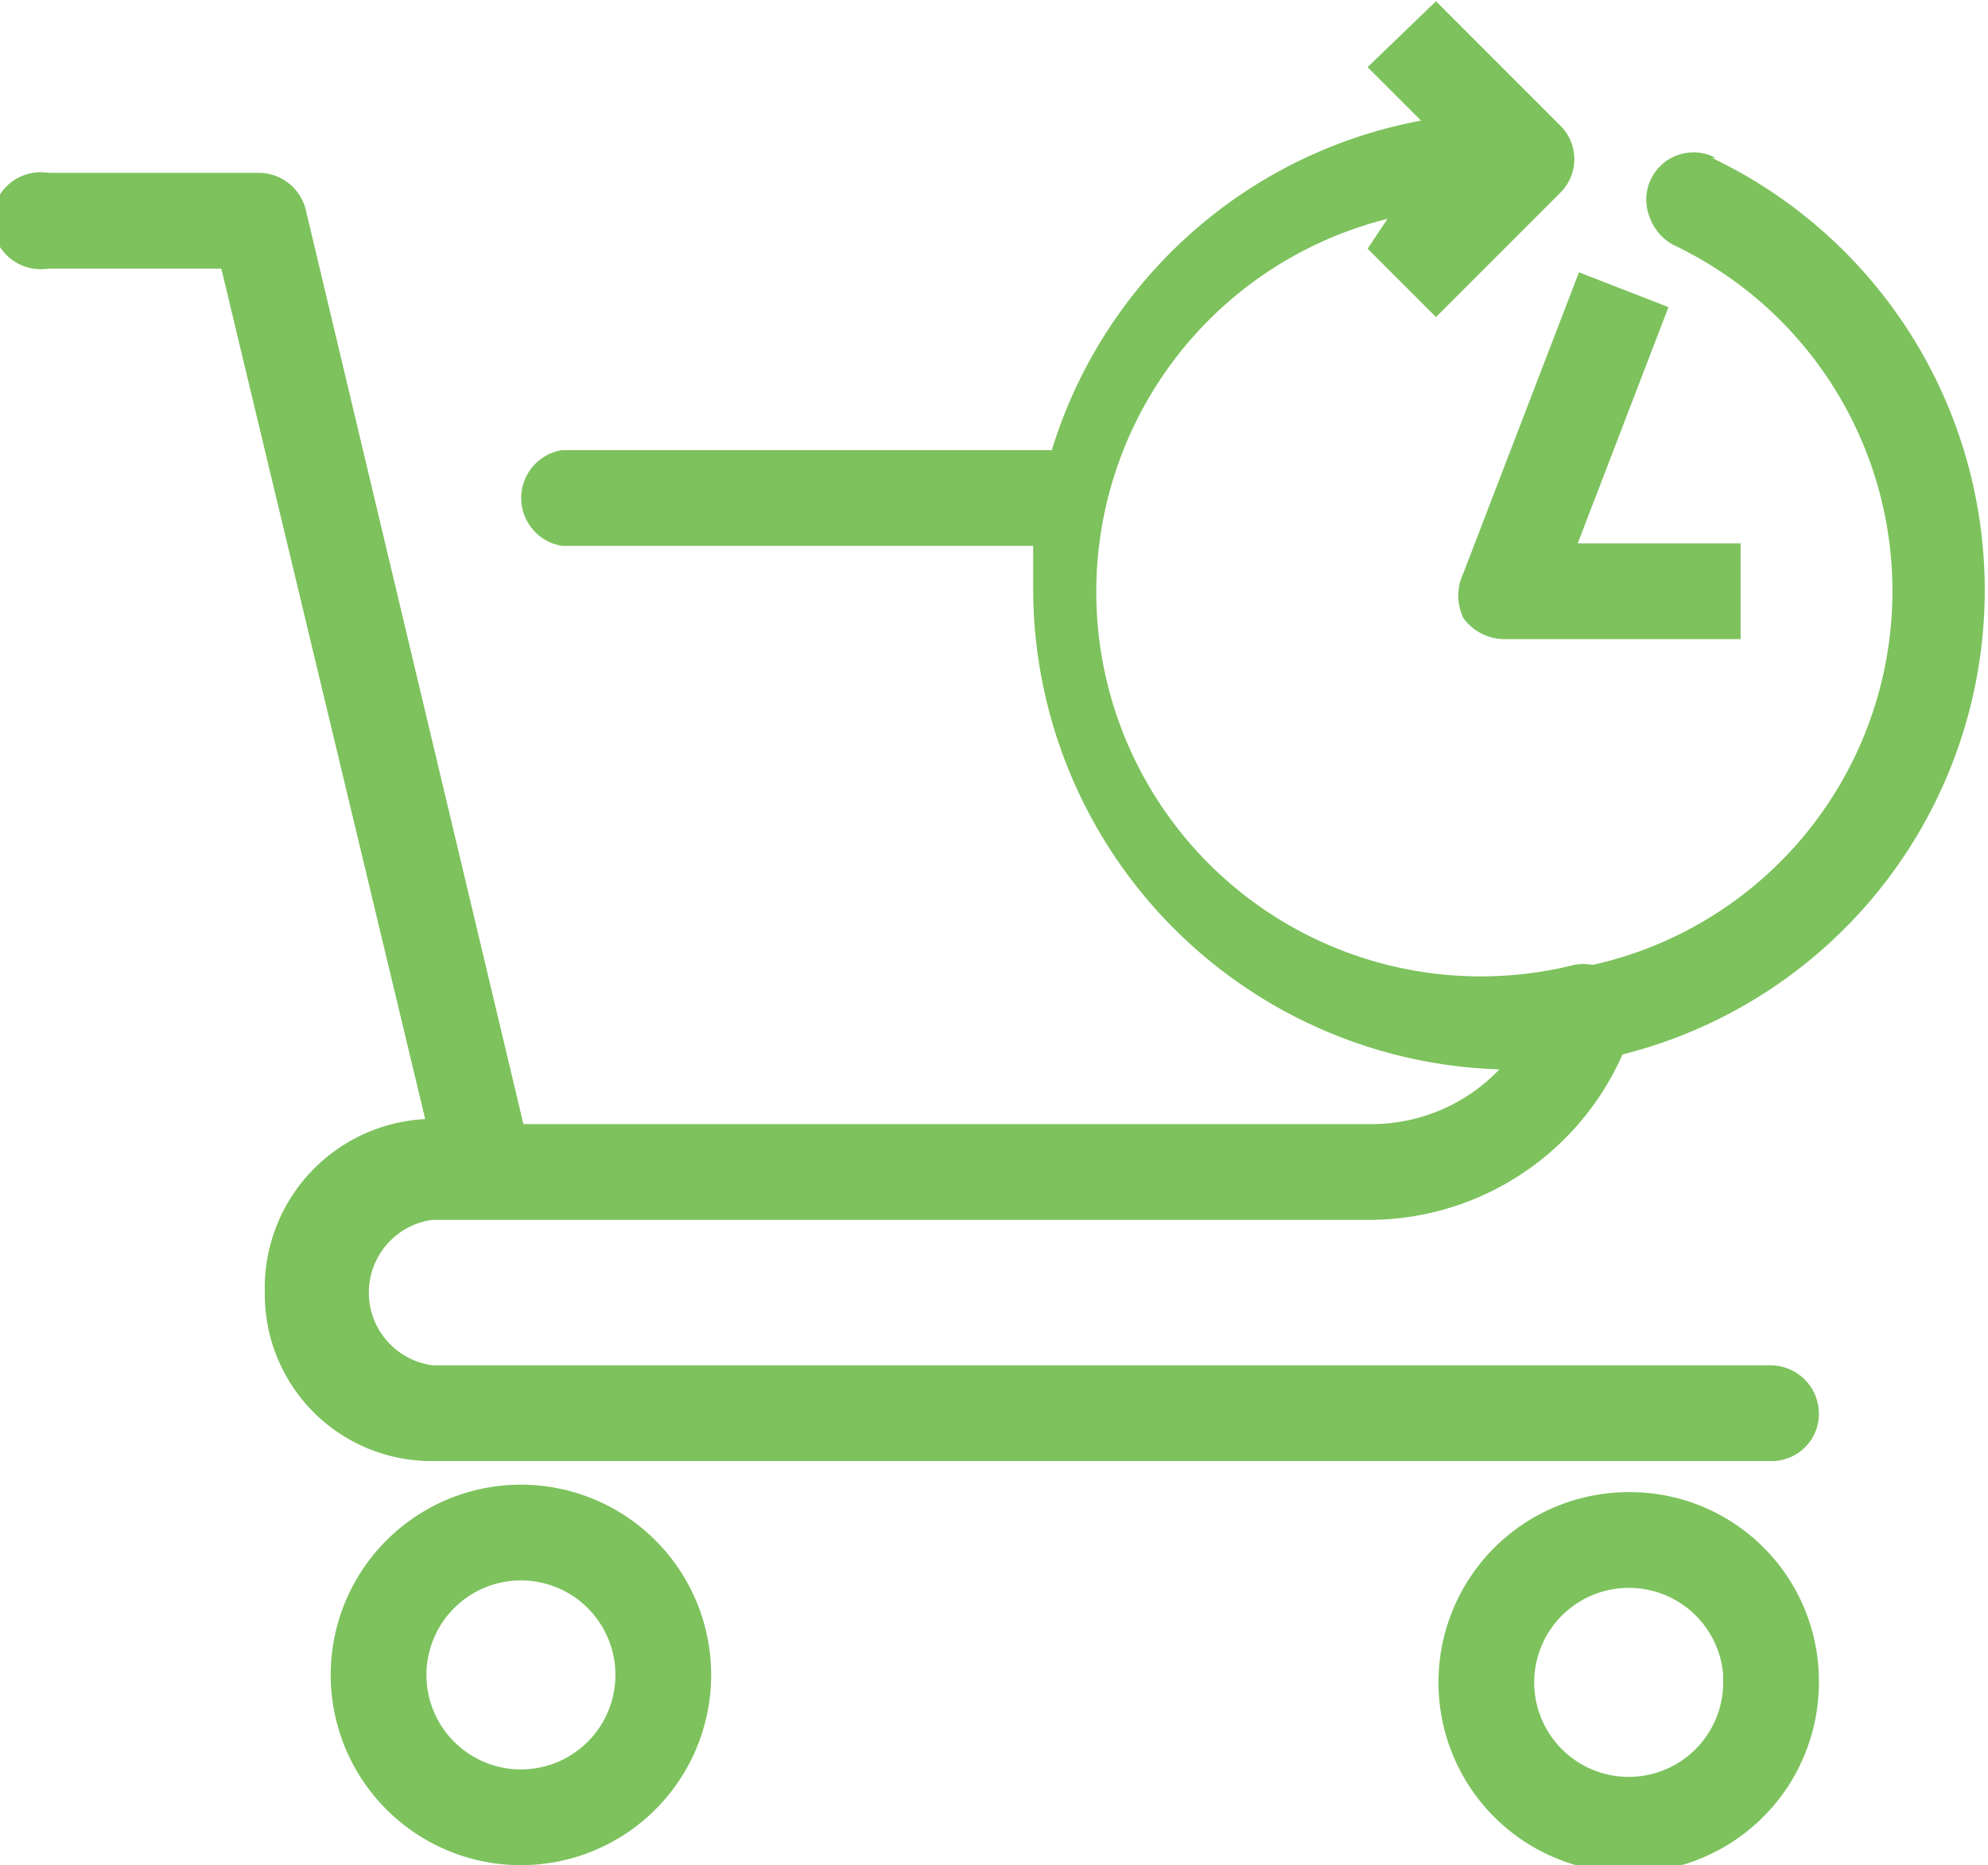 <?xml version="1.0" encoding="UTF-8"?> <svg xmlns="http://www.w3.org/2000/svg" viewBox="0 0 15.99 15"><defs><style>.cls-1{fill:#7dc25d;}</style></defs><g id="Layer_2" data-name="Layer 2"><g id="Layer_1-2" data-name="Layer 1"><path class="cls-1" d="M13.8,1.27a.38.38,0,0,0-.53.48.41.41,0,0,0,.19.22,3.08,3.08,0,0,1-.65,5.79.4.4,0,0,0-.15,0,3.08,3.08,0,0,1-1.5-6L11,2l.55.55,1-1a.38.38,0,0,0,0-.54l-1-1L11,.54l.43.43A3.84,3.84,0,0,0,8.46,3.62H4.52a.39.39,0,0,0,0,.77H8.31c0,.12,0,.24,0,.36A3.87,3.87,0,0,0,12.06,8.6a1.42,1.42,0,0,1-1,.44H4.21L2.46,1.69a.39.39,0,0,0-.38-.3H.39a.39.39,0,1,0,0,.77H1.78L3.42,9A1.36,1.36,0,0,0,2.13,10.4a1.34,1.34,0,0,0,1.35,1.35H14.24a.38.38,0,0,0,.39-.38.39.39,0,0,0-.39-.39H3.48a.59.59,0,0,1,0-1.17h7.57a2.23,2.23,0,0,0,2-1.33,3.85,3.85,0,0,0,.72-7.21Z"></path><path class="cls-1" d="M12.7,2.19l-.93,2.42a.42.42,0,0,0,0,.36.41.41,0,0,0,.32.17H14V4.37H12.69l.73-1.9Z"></path><path class="cls-1" d="M13.1,12a1.53,1.53,0,1,0,1.53,1.52A1.52,1.52,0,0,0,13.1,12Zm.76,1.52a.76.76,0,1,1-.76-.75A.76.76,0,0,1,13.86,13.47Z"></path><path class="cls-1" d="M5.72,13.47A1.53,1.53,0,1,0,4.19,15,1.53,1.53,0,0,0,5.72,13.47Zm-2.29,0a.76.76,0,1,1,.76.76A.76.76,0,0,1,3.43,13.47Z"></path></g></g></svg> 